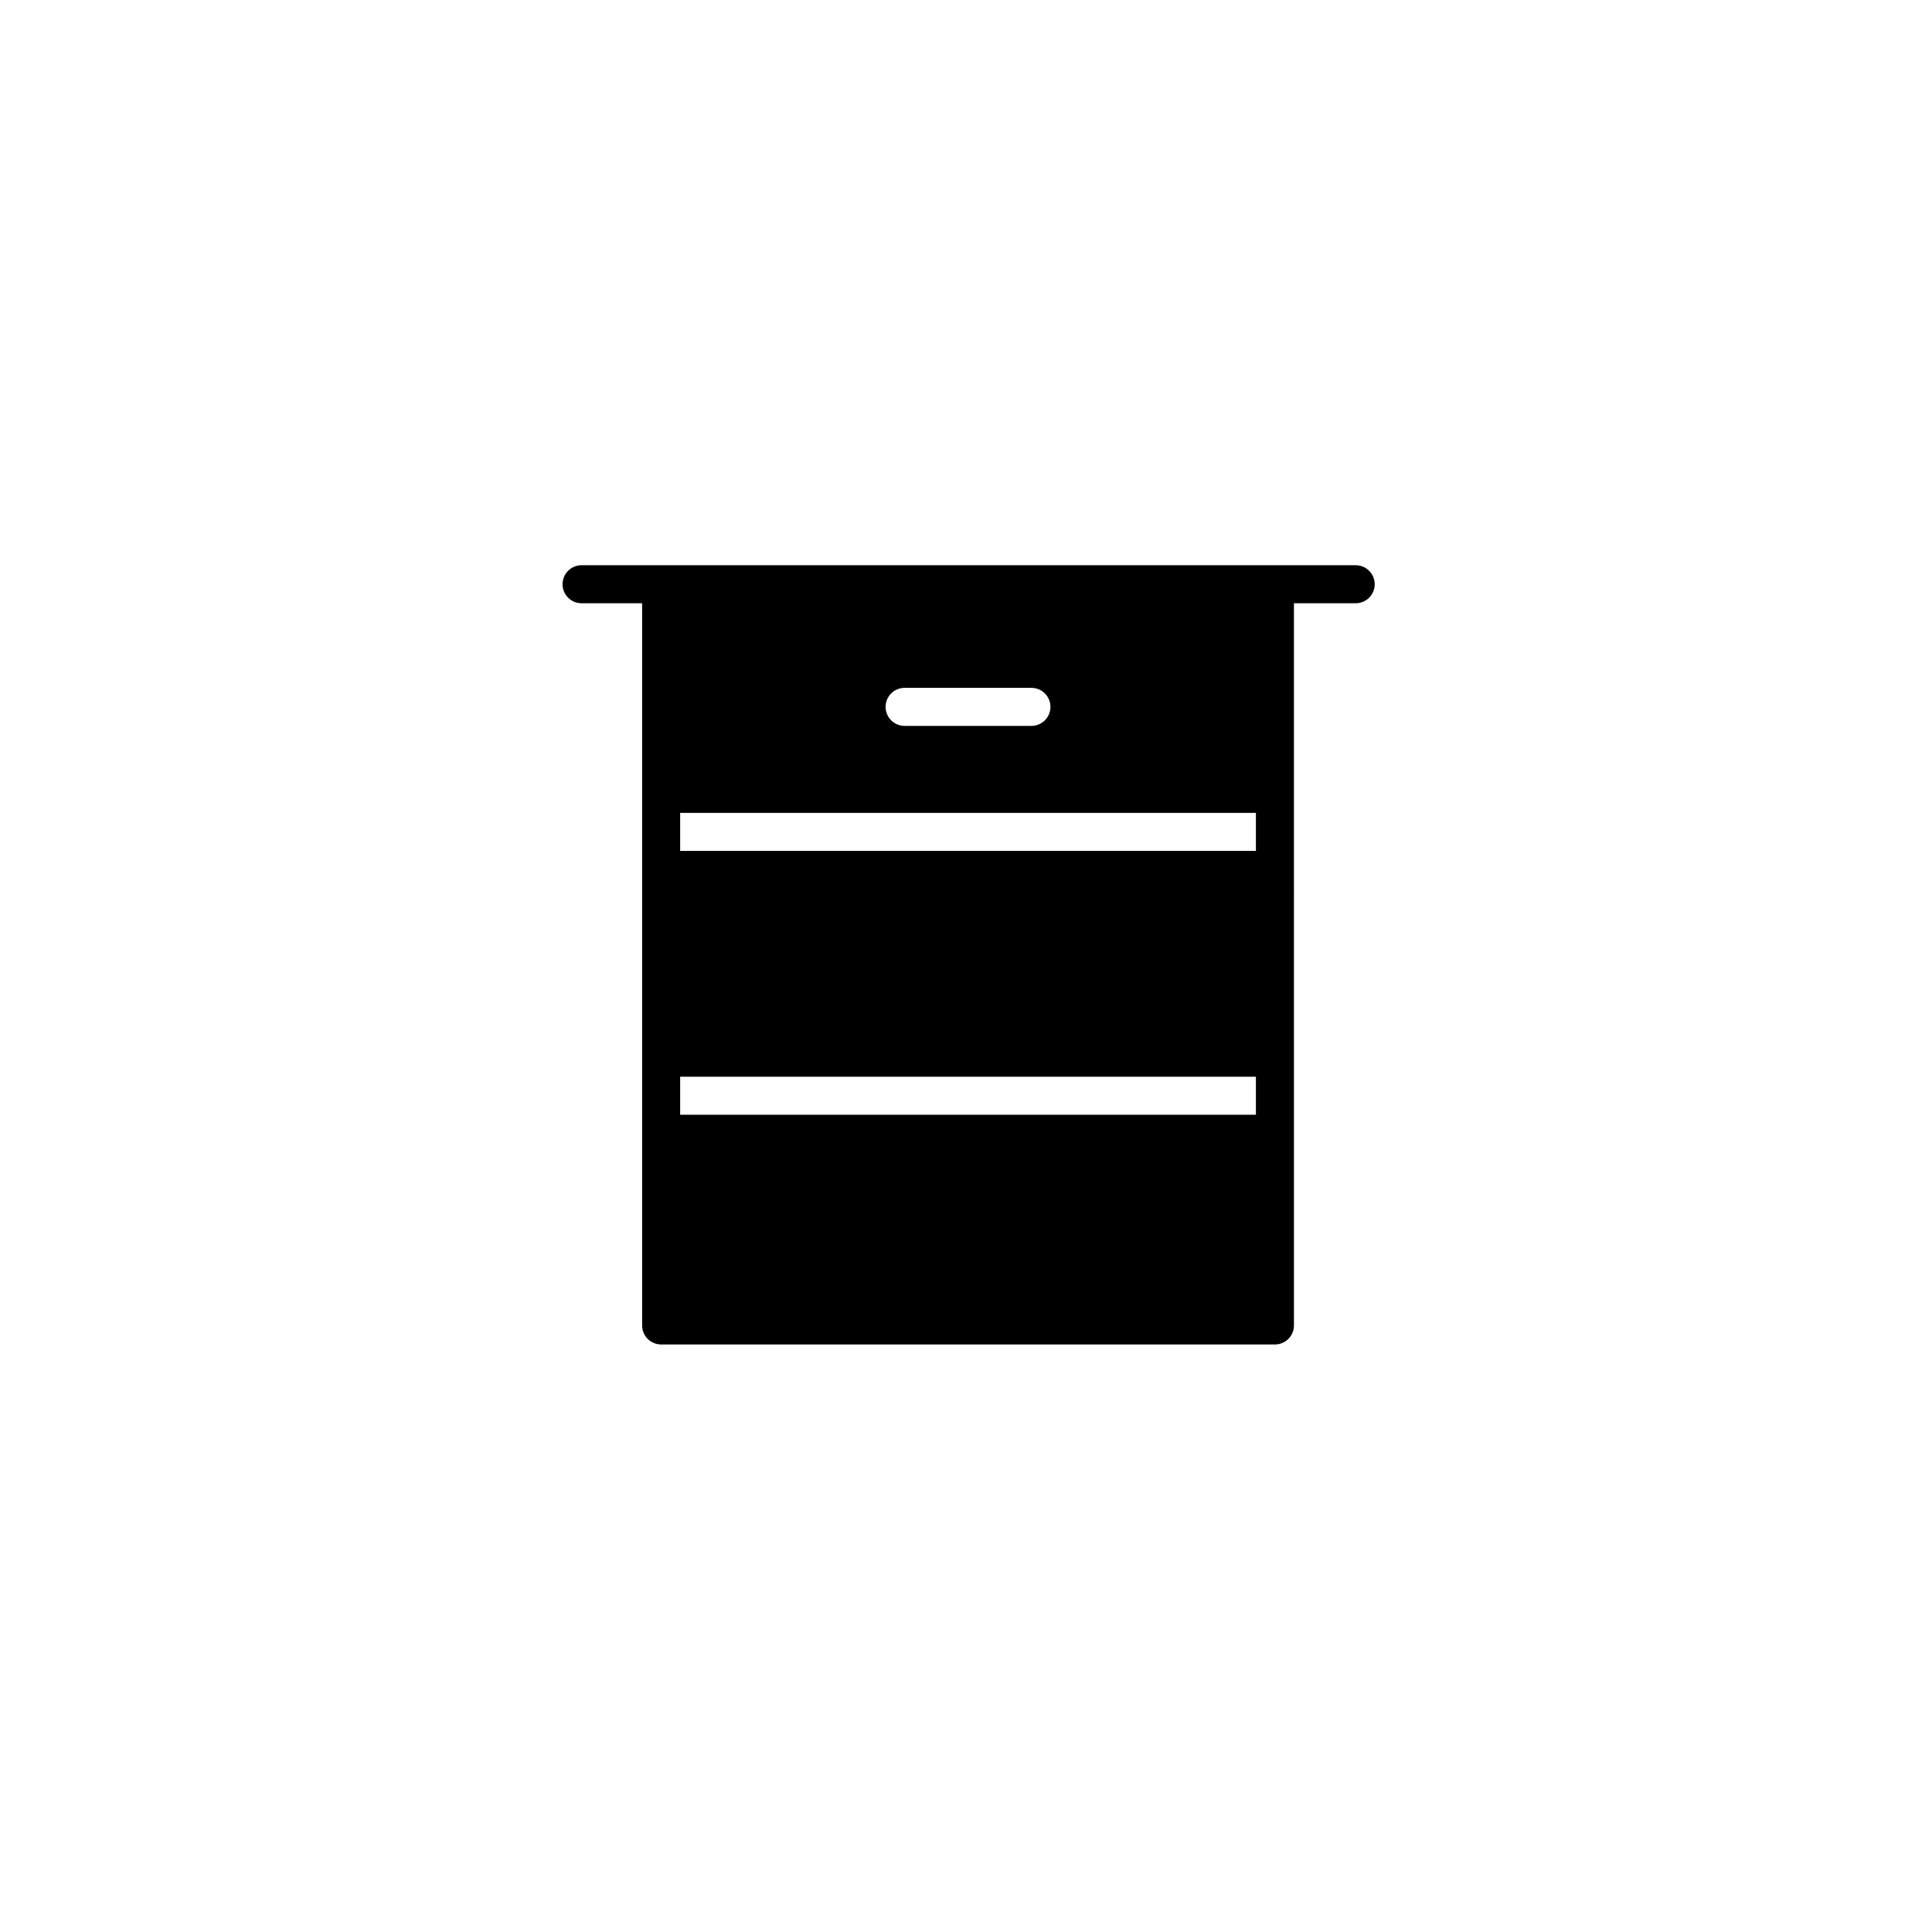 <?xml version="1.0" encoding="UTF-8"?>
<!-- Uploaded to: SVG Repo, www.svgrepo.com, Generator: SVG Repo Mixer Tools -->
<svg fill="#000000" width="800px" height="800px" version="1.1" viewBox="144 144 512 512" xmlns="http://www.w3.org/2000/svg">
 <path d="m503.27 293.79h-205.15c-2.781 0-5.039 2.254-5.039 5.039 0 2.781 2.254 5.039 5.039 5.039h16.051v191.39c0 2.781 2.254 5.039 5.039 5.039h162.66c2.781 0 5.039-2.254 5.039-5.039l-0.004-191.39h16.367c2.781 0 5.039-2.254 5.039-5.039 0-2.781-2.258-5.039-5.039-5.039zm-80.891 37.539c0 2.781-2.254 5.039-5.039 5.039h-33.609c-2.781 0-5.039-2.254-5.039-5.039 0-2.781 2.254-5.039 5.039-5.039h33.609c2.785 0.004 5.039 2.258 5.039 5.039zm54.449 108.09h-152.58v-10.078h152.58zm0-69.918h-152.58v-10.078h152.58z"/>
</svg>
